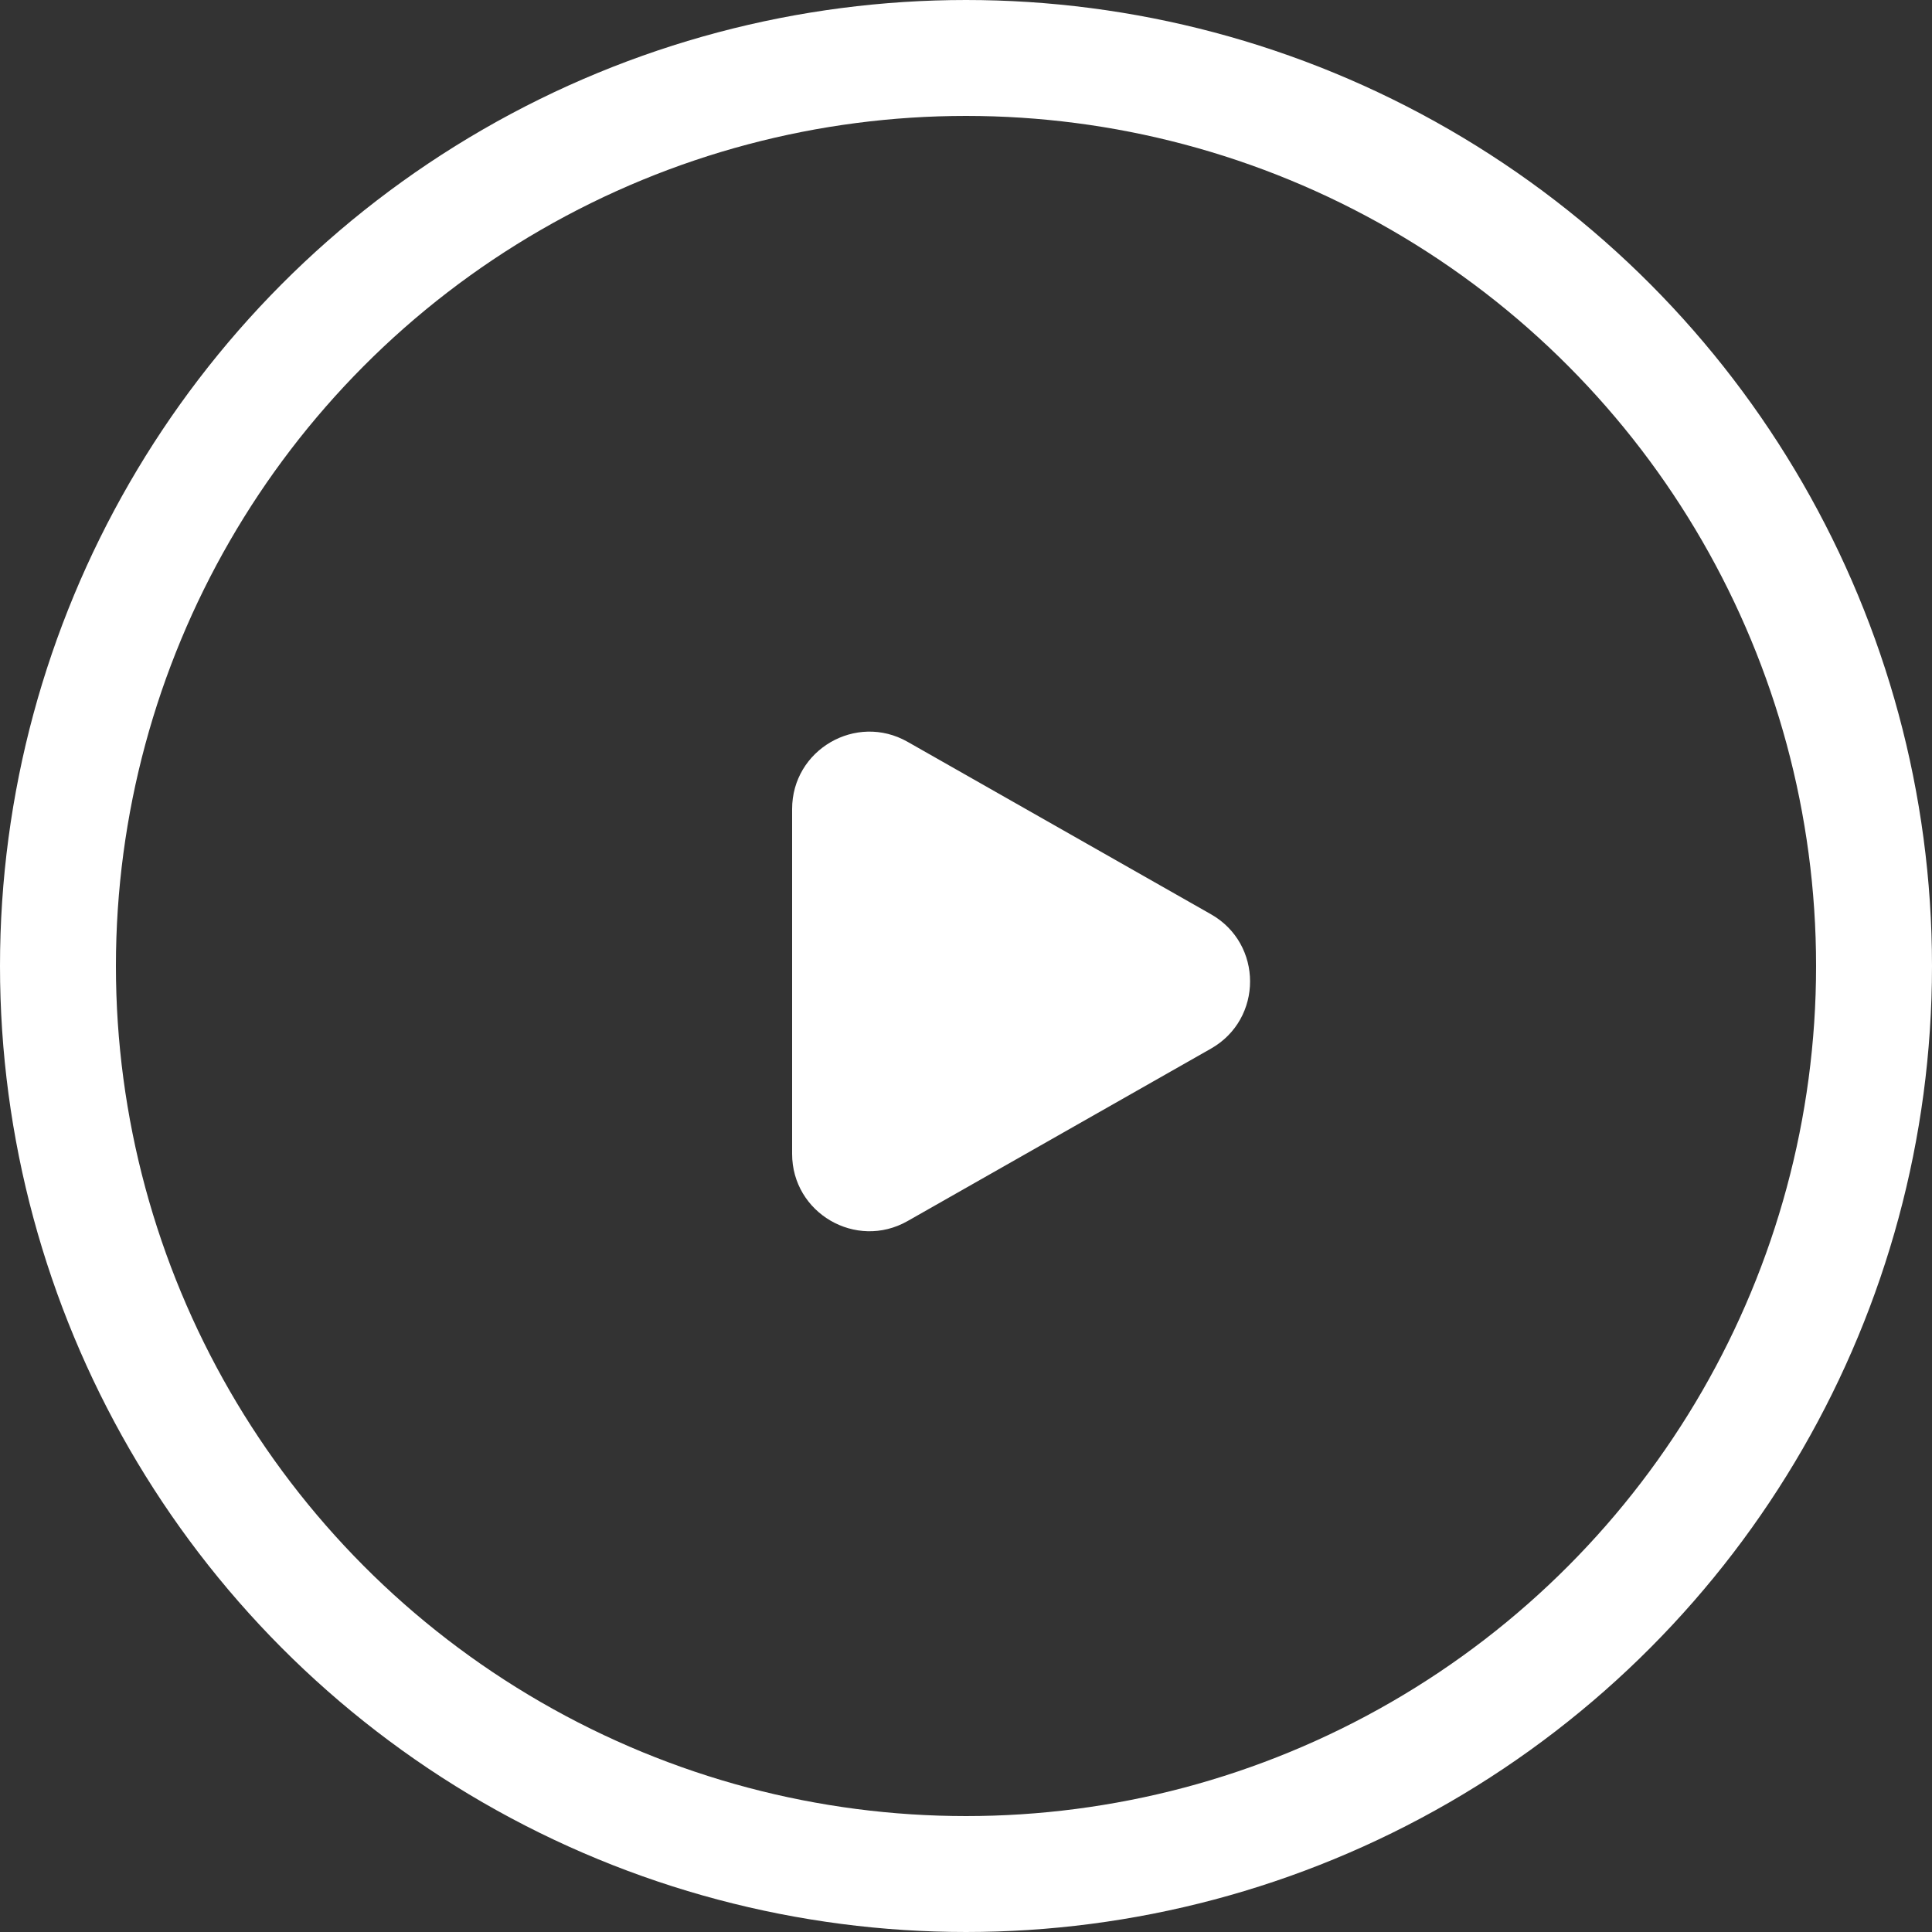 <svg width="50" height="50" viewBox="0 0 50 50" fill="none" xmlns="http://www.w3.org/2000/svg">
<rect x="0" y="0" width="50" height="50" fill="#333333" stroke="none"/>
<circle cx="25" cy="25" r="23.5" stroke="white" stroke-width="3"/>
<path d="M31.34 23.661L23.488 19.198C22.155 18.441 20.5 19.404 20.5 20.937L20.5 29.862C20.5 31.395 22.155 32.358 23.488 31.601L31.34 27.138C32.689 26.372 32.689 24.427 31.34 23.661Z" fill="white"/>
</svg>
